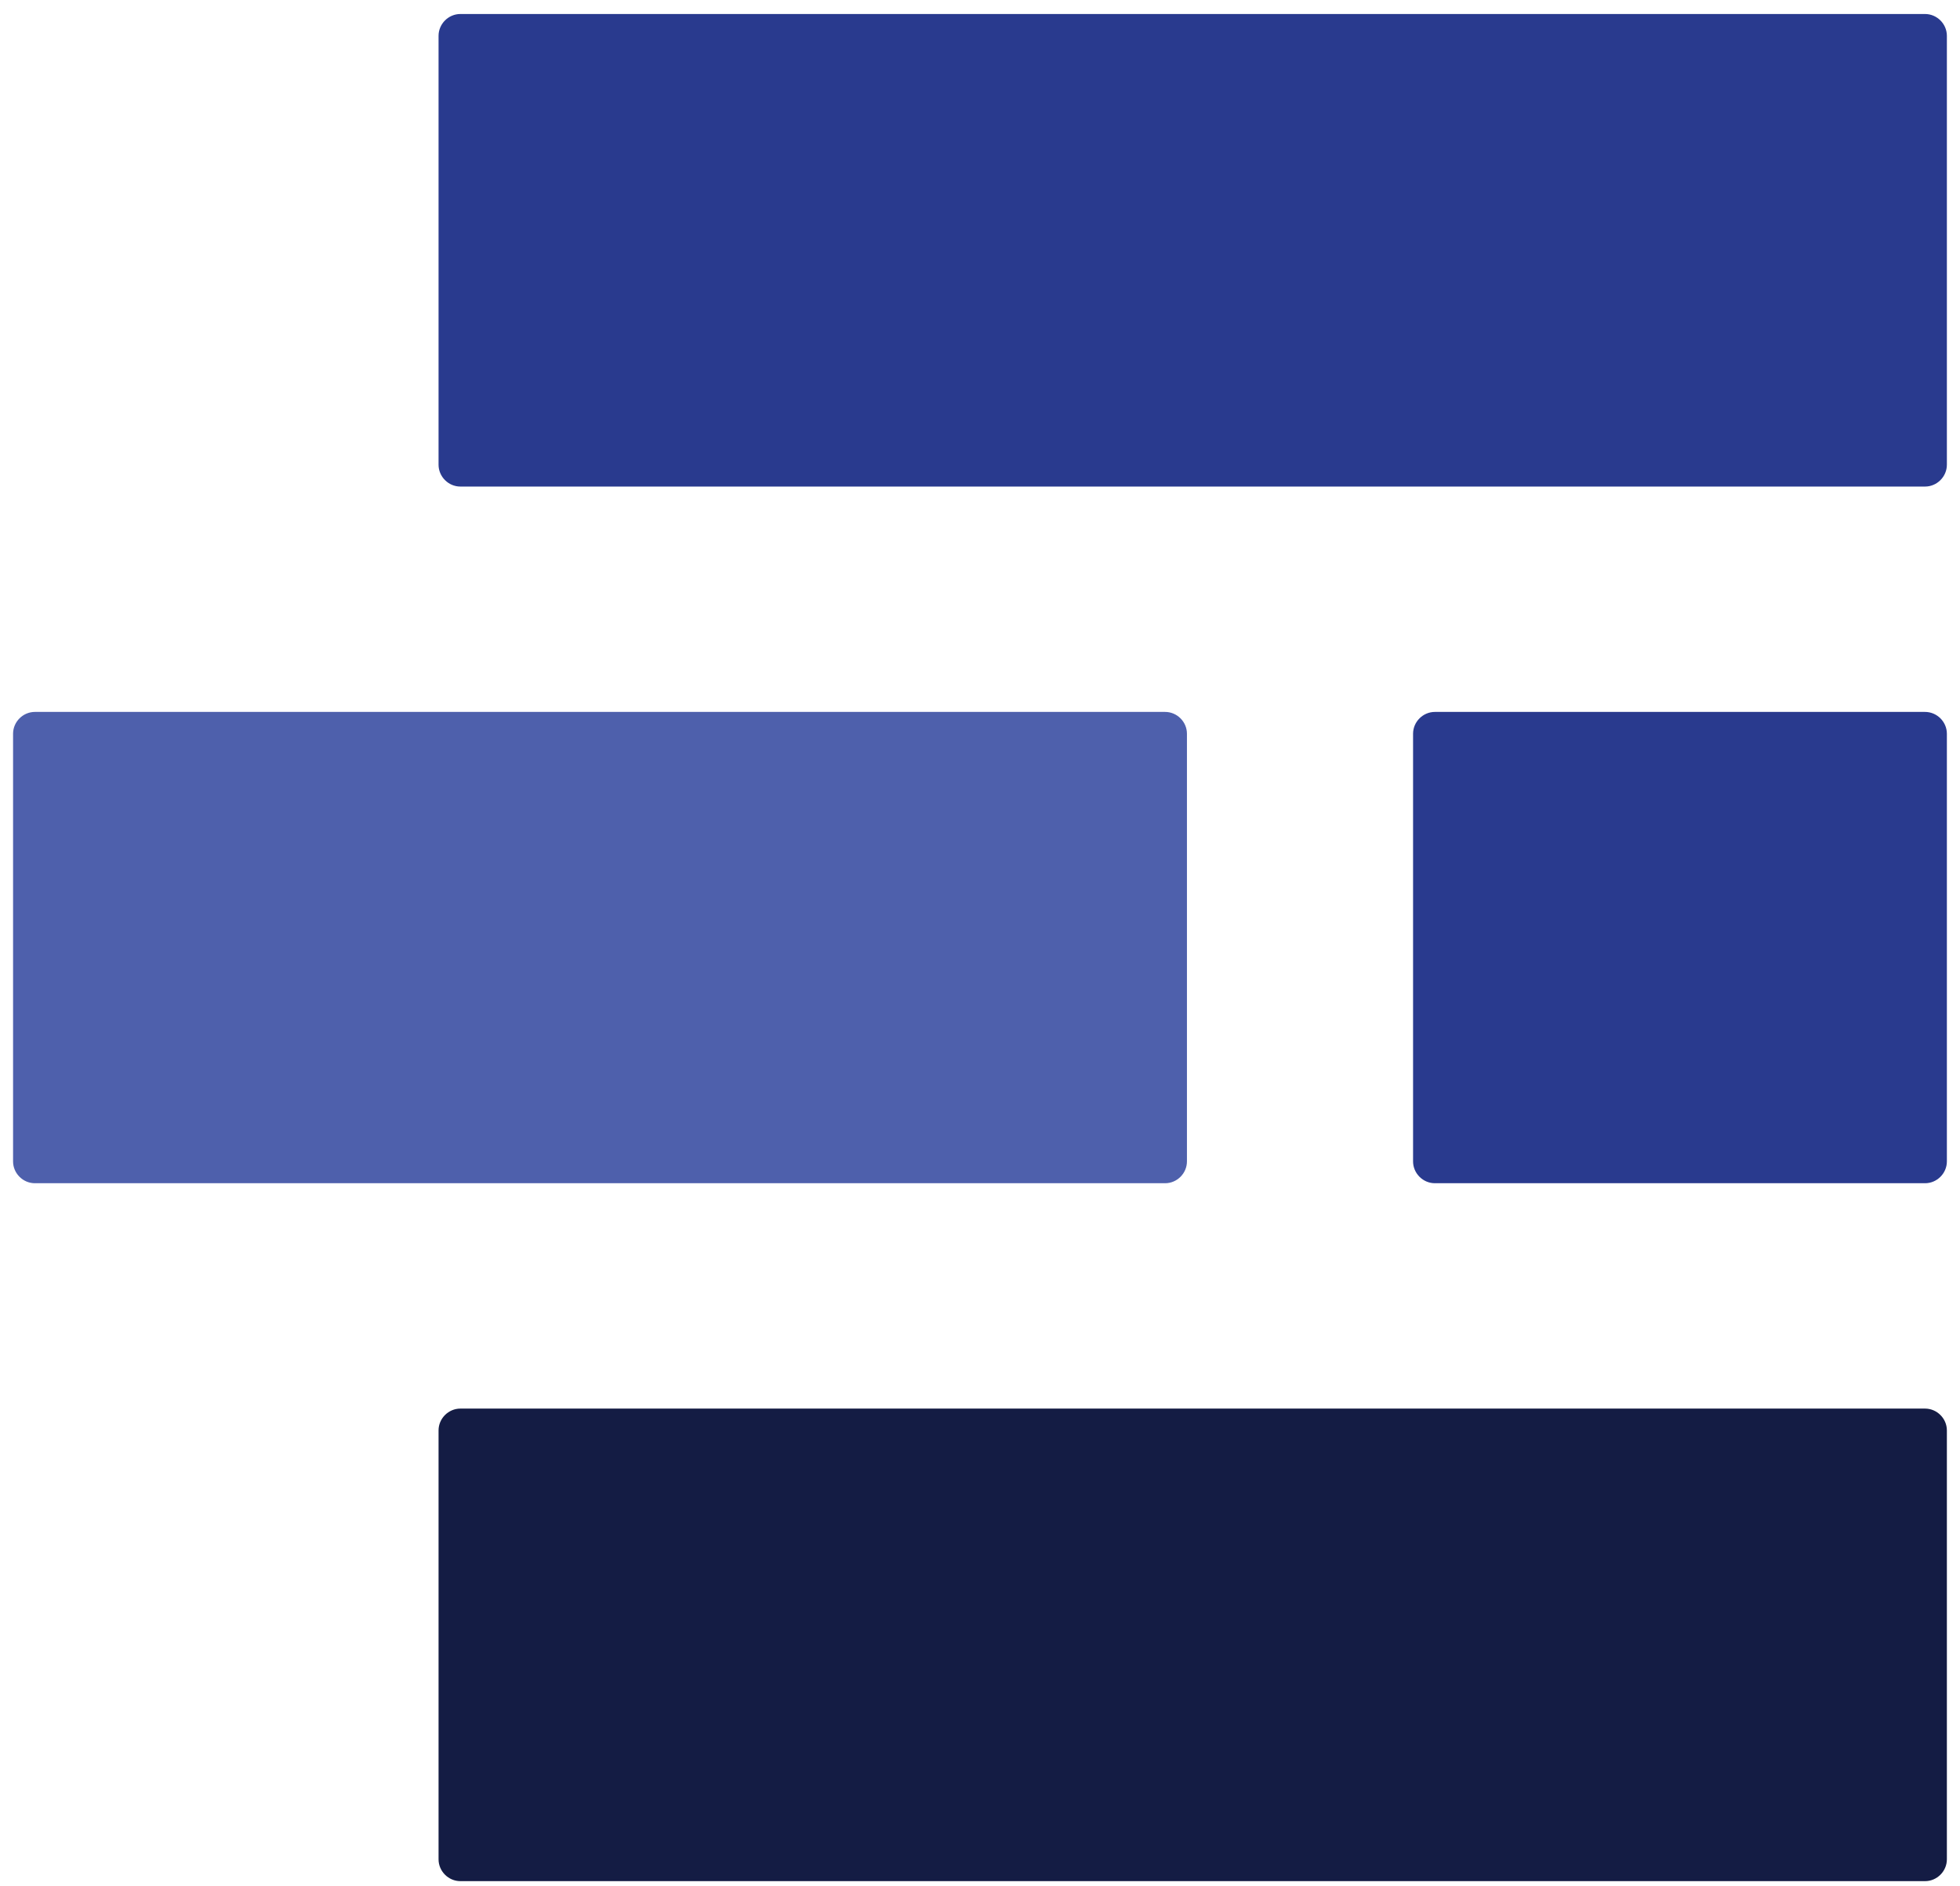 <svg width="105" height="101" viewBox="0 0 105 101" fill="none" xmlns="http://www.w3.org/2000/svg">
<path d="M24.663 100.75H103.127C103.767 100.75 104.297 100.22 104.297 99.581V76.611C104.297 75.971 103.767 75.441 103.127 75.441H24.663C24.023 75.441 23.494 75.971 23.494 76.611V99.581C23.494 100.22 24.023 100.75 24.663 100.75Z" fill="#141C44"/>
<path d="M62.417 38.129H1.869C1.23 38.129 0.7 38.658 0.7 39.298V62.202C0.7 62.842 1.23 63.371 1.869 63.371H62.417C63.057 63.371 63.586 62.842 63.586 62.202V39.298C63.586 38.658 63.057 38.129 62.417 38.129Z" fill="#4E60AC"/>
<path d="M103.127 0.75H24.663C24.023 0.75 23.494 1.28 23.494 1.919V24.89C23.494 25.529 24.023 26.059 24.663 26.059H103.127C103.767 26.059 104.297 25.529 104.297 24.89V1.919C104.297 1.28 103.767 0.75 103.127 0.75Z" fill="#293A8E"/>
<path d="M103.127 38.129H76.869C76.23 38.129 75.7 38.658 75.7 39.298V62.202C75.7 62.842 76.23 63.371 76.869 63.371H103.127C103.767 63.371 104.297 62.842 104.297 62.202V39.298C104.297 38.658 103.767 38.129 103.127 38.129Z" fill="#293A8E"/>
</svg>
